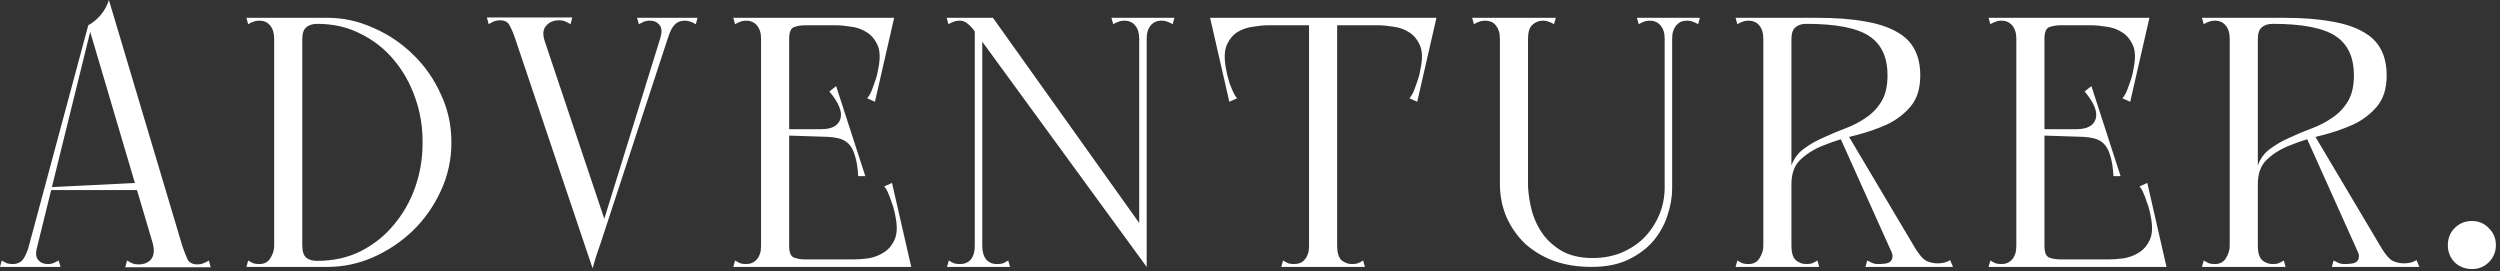 <?xml version="1.0" encoding="UTF-8"?> <svg xmlns="http://www.w3.org/2000/svg" width="562" height="61" viewBox="0 0 562 61" fill="none"><rect x="0" y="0" width="562" height="61" fill="#333333" stroke="none"/> <path d="M28.16 60.08H47.36L46.96 58.56C46.533 58.827 46.107 59.04 45.68 59.2C45.307 59.36 44.88 59.44 44.4 59.44C43.333 59.44 42.587 59.067 42.16 58.32C41.787 57.52 41.387 56.48 40.96 55.2L24.48 -4.76837e-06C24.107 1.227 23.493 2.347 22.64 3.36C21.84 4.32 20.907 5.093 19.84 5.68L34.32 54.64C34.747 56.187 34.64 57.387 34 58.24C33.36 59.04 32.4 59.44 31.12 59.44C30.587 59.44 30.133 59.36 29.76 59.2C29.387 59.04 28.987 58.827 28.56 58.56L28.16 60.08ZM5.96046e-08 60H4.24H7.2L8.56 54.64L6.48 55.44C6.053 56.827 5.573 57.84 5.04 58.48C4.507 59.067 3.787 59.36 2.88 59.36C2.4 59.36 1.973 59.307 1.6 59.2C1.227 59.04 0.827 58.827 0.4 58.56L5.96046e-08 60ZM7.44 59.2L20.64 5.68H19.84L5.44 59.2H7.44ZM13.6 60L13.2 58.56C12.987 58.667 12.667 58.827 12.24 59.04C11.813 59.253 11.307 59.36 10.72 59.36C9.813 59.36 9.093 59.04 8.56 58.4C8.027 57.76 7.973 56.747 8.4 55.36L6.48 55.44L5.2 60H13.6ZM11.28 42.72H32.32V41.04L11.28 42.08V42.72ZM61.631 60H67.951V58.64V4H61.631V60ZM55.791 5.44C56.217 5.173 56.617 4.987 56.991 4.88C57.364 4.72 57.791 4.64 58.271 4.64C59.337 4.64 60.164 5.013 60.751 5.76C61.337 6.453 61.631 7.44 61.631 8.72C61.631 8.933 61.951 9.147 62.591 9.36C63.284 9.573 64.004 9.733 64.751 9.84C65.551 9.893 66.271 9.867 66.911 9.76C67.604 9.6 67.951 9.28 67.951 8.8V4H55.391L55.791 5.44ZM55.391 60H74.191L73.791 58.56C73.364 58.827 72.964 59.04 72.591 59.2C72.217 59.307 71.791 59.36 71.311 59.36C70.404 59.36 69.604 59.067 68.911 58.48C68.271 57.84 67.951 56.773 67.951 55.28C67.951 54.533 67.684 54.107 67.151 54C66.671 53.893 65.977 53.84 65.071 53.84C64.164 53.84 63.364 53.893 62.671 54C61.977 54.107 61.631 54.533 61.631 55.28C61.631 56.24 61.337 57.173 60.751 58.08C60.217 58.933 59.391 59.36 58.271 59.36C57.791 59.36 57.364 59.307 56.991 59.2C56.617 59.04 56.217 58.827 55.791 58.56L55.391 60ZM73.631 4H68.911H67.951C67.364 4 66.991 4.32 66.831 4.96C66.671 5.6 66.591 6.133 66.591 6.56C66.591 6.987 66.751 7.467 67.071 8C67.391 8.48 67.684 8.747 67.951 8.8C67.951 7.52 68.244 6.64 68.831 6.16C69.417 5.627 70.244 5.36 71.311 5.36L73.631 4ZM73.631 4C73.524 4 73.337 4.08 73.071 4.24C72.857 4.347 72.617 4.48 72.351 4.64C72.031 4.853 71.684 5.093 71.311 5.36C74.937 5.36 78.191 6.107 81.071 7.6C84.004 9.04 86.484 10.987 88.511 13.44C90.591 15.893 92.191 18.72 93.311 21.92C94.431 25.067 94.991 28.32 94.991 31.68C94.991 34.453 95.311 36.4 95.951 37.52C96.644 38.587 97.391 39.04 98.191 38.88C99.044 38.667 99.791 37.947 100.431 36.72C101.124 35.44 101.471 33.84 101.471 31.92C101.471 28.08 100.671 24.48 99.071 21.12C97.524 17.707 95.444 14.747 92.831 12.24C90.217 9.68 87.231 7.68 83.871 6.24C80.564 4.747 77.151 4 73.631 4ZM73.631 60L71.311 58.64C70.244 58.64 69.417 58.4 68.831 57.92C68.244 57.387 67.951 56.48 67.951 55.2C67.684 55.253 67.391 55.547 67.071 56.08C66.751 56.56 66.591 57.013 66.591 57.44C66.591 57.867 66.671 58.4 66.831 59.04C66.991 59.68 67.364 60 67.951 60H68.911H73.631ZM73.631 60C77.151 60 80.564 59.28 83.871 57.84C87.231 56.347 90.217 54.347 92.831 51.84C95.444 49.28 97.524 46.32 99.071 42.96C100.671 39.547 101.471 35.92 101.471 32.08C101.471 30.16 101.124 28.587 100.431 27.36C99.791 26.08 99.044 25.36 98.191 25.2C97.391 24.987 96.644 25.413 95.951 26.48C95.311 27.547 94.991 29.493 94.991 32.32C94.991 35.68 94.431 38.96 93.311 42.16C92.191 45.307 90.591 48.107 88.511 50.56C86.484 53.013 84.004 54.987 81.071 56.48C78.191 57.92 74.937 58.64 71.311 58.64C71.684 58.907 72.031 59.12 72.351 59.28C72.617 59.493 72.857 59.68 73.071 59.84C73.337 59.947 73.524 60 73.631 60ZM128.653 3.92H109.453L109.853 5.44C110.28 5.173 110.68 4.96 111.053 4.8C111.48 4.64 111.933 4.56 112.413 4.56C113.48 4.56 114.2 4.96 114.573 5.76C115 6.507 115.426 7.52 115.853 8.8L133.213 60.32C133.373 59.733 133.613 58.907 133.933 57.84C134.306 56.72 134.68 55.627 135.053 54.56C135.426 53.333 135.853 52.027 136.333 50.64L122.493 9.36C121.96 7.813 122.04 6.64 122.733 5.84C123.426 4.987 124.413 4.56 125.693 4.56C126.226 4.56 126.68 4.64 127.053 4.8C127.426 4.96 127.826 5.173 128.253 5.44L128.653 3.92ZM156.813 4H152.573H149.613L148.253 9.36L150.173 8.48C150.6 7.093 151.106 6.107 151.693 5.52C152.28 4.933 153.026 4.64 153.933 4.64C154.413 4.64 154.84 4.72 155.213 4.88C155.586 4.987 155.986 5.173 156.413 5.44L156.813 4ZM148.413 8.64L134.253 54.32H135.133L151.373 4.8L148.413 8.64ZM143.213 4L143.613 5.44C143.826 5.333 144.146 5.173 144.573 4.96C145 4.747 145.506 4.64 146.093 4.64C147 4.64 147.72 4.96 148.253 5.6C148.786 6.24 148.84 7.253 148.413 8.64L149.773 9.28L151.613 4H143.213ZM171.084 60H177.404V58.64V4H171.084V60ZM171.084 5.68H200.044V4H171.084V5.68ZM194.764 4L187.884 5.68C188.897 5.68 190.044 5.787 191.324 6C192.604 6.16 193.75 6.56 194.764 7.2C195.83 7.84 196.657 8.8 197.244 10.08C197.83 11.307 197.91 13.013 197.484 15.2C197.43 15.573 197.324 16.107 197.164 16.8C197.004 17.44 196.79 18.107 196.524 18.8C196.31 19.44 196.07 20.08 195.804 20.72C195.537 21.307 195.244 21.76 194.924 22.08L196.684 22.88L201.004 4H194.764ZM164.844 4L165.244 5.44C165.67 5.173 166.07 4.987 166.444 4.88C166.817 4.72 167.244 4.64 167.724 4.64C168.204 4.64 168.63 4.72 169.004 4.88C169.43 5.04 169.83 5.333 170.204 5.76C170.47 6.08 170.684 6.48 170.844 6.96C171.004 7.44 171.084 8.027 171.084 8.72C171.084 9.467 171.377 9.787 171.964 9.68C172.604 9.573 173.35 9.387 174.204 9.12C175.11 9.387 175.857 9.573 176.444 9.68C177.084 9.787 177.404 9.467 177.404 8.72C177.404 7.227 177.777 6.347 178.524 6.08C179.324 5.813 180.15 5.68 181.004 5.68H183.324L183.644 4H170.124H169.004H164.844ZM174.844 29.04V30.4L187.244 30.8V29.04H174.844ZM187.964 19.36L186.444 20.56C188.577 23.12 189.404 25.173 188.924 26.72C188.444 28.267 187.004 29.04 184.604 29.04V30.72C186.044 30.72 187.27 30.827 188.284 31.04C189.297 31.253 190.124 31.68 190.764 32.32C191.404 32.96 191.884 33.867 192.204 35.04C192.577 36.213 192.817 37.733 192.924 39.6H194.524L187.964 19.36ZM171.084 58.32V60H203.884V58.32H171.084ZM198.604 60H204.844L200.524 41.12L198.764 41.92C199.084 42.24 199.377 42.72 199.644 43.36C199.91 43.947 200.15 44.587 200.364 45.28C200.63 45.92 200.844 46.587 201.004 47.28C201.164 47.92 201.27 48.427 201.324 48.8C201.75 50.933 201.67 52.64 201.084 53.92C200.497 55.2 199.67 56.16 198.604 56.8C197.59 57.44 196.444 57.867 195.164 58.08C193.884 58.24 192.737 58.32 191.724 58.32L198.604 60ZM164.844 60H169.004H170.124H183.644L183.324 58.32H181.004C180.15 58.32 179.324 58.187 178.524 57.92C177.777 57.653 177.404 56.773 177.404 55.28C177.404 54.533 177.084 54.213 176.444 54.32C175.857 54.427 175.11 54.613 174.204 54.88C173.35 54.613 172.604 54.427 171.964 54.32C171.377 54.213 171.084 54.533 171.084 55.28C171.084 55.973 171.004 56.56 170.844 57.04C170.684 57.52 170.47 57.92 170.204 58.24C169.83 58.667 169.43 58.96 169.004 59.12C168.63 59.28 168.204 59.36 167.724 59.36C167.244 59.36 166.817 59.307 166.444 59.2C166.07 59.04 165.67 58.827 165.244 58.56L164.844 60ZM257.773 60V52.48L223.213 4H216.893L257.773 60ZM257.773 60V4H256.093V56.72L257.773 60ZM263.613 5.44L264.013 4H256.493C256.493 5.28 256.546 6.267 256.653 6.96C256.813 7.6 256.973 8.08 257.133 8.4C257.293 8.667 257.426 8.8 257.533 8.8C257.693 8.8 257.773 8.773 257.773 8.72C257.773 7.44 258.066 6.453 258.653 5.76C259.239 5.013 260.066 4.64 261.133 4.64C261.613 4.64 262.039 4.72 262.413 4.88C262.786 4.987 263.186 5.173 263.613 5.44ZM250.253 5.44C250.679 5.173 251.079 4.987 251.453 4.88C251.826 4.72 252.253 4.64 252.733 4.64C253.799 4.64 254.626 5.013 255.213 5.76C255.799 6.453 256.093 7.44 256.093 8.72C256.093 8.773 256.146 8.8 256.253 8.8C256.413 8.8 256.573 8.667 256.733 8.4C256.893 8.08 257.026 7.6 257.133 6.96C257.293 6.267 257.373 5.28 257.373 4H249.853L250.253 5.44ZM220.813 4H219.133V60H220.813V4ZM226.653 58.56C226.226 58.827 225.826 59.04 225.453 59.2C225.079 59.307 224.653 59.36 224.173 59.36C223.106 59.36 222.279 59.013 221.693 58.32C221.106 57.573 220.813 56.56 220.813 55.28C220.813 55.227 220.733 55.2 220.572 55.2C220.466 55.2 220.333 55.36 220.173 55.68C220.013 55.947 219.853 56.427 219.693 57.12C219.586 57.76 219.533 58.72 219.533 60H227.053L226.653 58.56ZM213.293 58.56L212.893 60H220.413C220.413 58.72 220.333 57.76 220.173 57.12C220.066 56.427 219.933 55.947 219.773 55.68C219.613 55.36 219.453 55.2 219.293 55.2C219.186 55.2 219.133 55.227 219.133 55.28C219.133 56.56 218.839 57.573 218.253 58.32C217.666 59.013 216.839 59.36 215.773 59.36C215.293 59.36 214.866 59.307 214.493 59.2C214.119 59.04 213.719 58.827 213.293 58.56ZM213.213 5.44C213.639 5.173 214.039 4.987 214.413 4.88C214.786 4.72 215.213 4.64 215.693 4.64C216.226 4.64 216.706 4.773 217.133 5.04C217.559 5.307 217.933 5.627 218.253 6C218.626 6.373 218.946 6.773 219.213 7.2C219.479 7.573 219.719 7.893 219.933 8.16C219.986 8.267 220.066 8.213 220.173 8C220.173 7.787 220.199 7.387 220.253 6.8C220.306 6.213 220.333 5.28 220.333 4H212.813L213.213 5.44ZM257.773 60V52.48L223.213 4H216.893L257.773 60ZM257.773 60V4H256.093V56.72L257.773 60ZM263.613 5.44L264.013 4H256.493C256.493 5.28 256.546 6.267 256.653 6.96C256.813 7.6 256.973 8.08 257.133 8.4C257.293 8.667 257.426 8.8 257.533 8.8C257.693 8.8 257.773 8.773 257.773 8.72C257.773 7.44 258.066 6.453 258.653 5.76C259.239 5.013 260.066 4.64 261.133 4.64C261.613 4.64 262.039 4.72 262.413 4.88C262.786 4.987 263.186 5.173 263.613 5.44ZM250.253 5.44C250.679 5.173 251.079 4.987 251.453 4.88C251.826 4.72 252.253 4.64 252.733 4.64C253.799 4.64 254.626 5.013 255.213 5.76C255.799 6.453 256.093 7.44 256.093 8.72C256.093 8.773 256.146 8.8 256.253 8.8C256.413 8.8 256.573 8.667 256.733 8.4C256.893 8.08 257.026 7.6 257.133 6.96C257.293 6.267 257.373 5.28 257.373 4H249.853L250.253 5.44ZM220.813 4H219.133V60H220.813V4ZM226.653 58.56C226.226 58.827 225.826 59.04 225.453 59.2C225.079 59.307 224.653 59.36 224.173 59.36C223.106 59.36 222.279 59.013 221.693 58.32C221.106 57.573 220.813 56.56 220.813 55.28C220.813 55.227 220.733 55.2 220.572 55.2C220.466 55.2 220.333 55.36 220.173 55.68C220.013 55.947 219.853 56.427 219.693 57.12C219.586 57.76 219.533 58.72 219.533 60H227.053L226.653 58.56ZM213.293 58.56L212.893 60H220.413C220.413 58.72 220.333 57.76 220.173 57.12C220.066 56.427 219.933 55.947 219.773 55.68C219.613 55.36 219.453 55.2 219.293 55.2C219.186 55.2 219.133 55.227 219.133 55.28C219.133 56.56 218.839 57.573 218.253 58.32C217.666 59.013 216.839 59.36 215.773 59.36C215.293 59.36 214.866 59.307 214.493 59.2C214.119 59.04 213.719 58.827 213.293 58.56ZM213.213 5.44C213.639 5.173 214.039 4.987 214.413 4.88C214.786 4.72 215.213 4.64 215.693 4.64C216.226 4.64 216.706 4.773 217.133 5.04C217.559 5.307 217.933 5.627 218.253 6C218.626 6.373 218.946 6.773 219.213 7.2C219.479 7.573 219.719 7.893 219.933 8.16C219.986 8.267 220.066 8.213 220.173 8C220.173 7.787 220.199 7.387 220.253 6.8C220.306 6.213 220.333 5.28 220.333 4H212.813L213.213 5.44ZM294.271 60H300.591V58.64V4H294.271V60ZM288.031 60H306.831L306.431 58.56C306.005 58.827 305.605 59.04 305.231 59.2C304.858 59.307 304.431 59.36 303.951 59.36C303.045 59.36 302.245 59.067 301.551 58.48C300.911 57.84 300.591 56.773 300.591 55.28C300.591 54.533 300.271 54.213 299.631 54.32C299.045 54.427 298.298 54.613 297.391 54.88C296.538 54.613 295.791 54.427 295.151 54.32C294.565 54.213 294.271 54.533 294.271 55.28C294.271 55.973 294.191 56.56 294.031 57.04C293.871 57.52 293.658 57.92 293.391 58.24C293.071 58.667 292.698 58.96 292.271 59.12C291.845 59.28 291.391 59.36 290.911 59.36C290.431 59.36 290.005 59.307 289.631 59.2C289.258 59.04 288.858 58.827 288.431 58.56L288.031 60ZM274.031 5.68H306.671H321.951V4H274.031V5.68ZM278.271 4H272.031L276.351 22.88L278.111 22.08C277.791 21.76 277.498 21.307 277.231 20.72C276.965 20.08 276.698 19.44 276.431 18.8C276.218 18.107 276.031 17.44 275.871 16.8C275.711 16.107 275.605 15.573 275.551 15.2C275.178 13.013 275.258 11.307 275.791 10.08C276.378 8.8 277.178 7.84 278.191 7.2C279.258 6.56 280.431 6.16 281.711 6C282.991 5.787 284.138 5.68 285.151 5.68L278.271 4ZM316.671 4L309.791 5.68C310.805 5.68 311.951 5.787 313.231 6C314.511 6.16 315.658 6.56 316.671 7.2C317.738 7.84 318.565 8.8 319.151 10.08C319.738 11.307 319.818 13.013 319.391 15.2C319.338 15.573 319.231 16.107 319.071 16.8C318.911 17.44 318.698 18.107 318.431 18.8C318.218 19.44 317.978 20.08 317.711 20.72C317.445 21.307 317.151 21.76 316.831 22.08L318.591 22.88L322.911 4H316.671ZM357.738 60C361.044 60 363.844 59.44 366.138 58.32C368.431 57.2 370.298 55.787 371.738 54.08C373.178 52.32 374.218 50.427 374.858 48.4C375.551 46.32 375.898 44.32 375.898 42.4H374.218C374.164 44.8 373.658 46.987 372.698 48.96C371.791 50.88 370.591 52.533 369.098 53.92C367.604 55.253 365.871 56.293 363.898 57.04C361.924 57.733 359.818 58.053 357.578 58C355.178 57.947 353.098 57.467 351.338 56.56C349.631 55.6 348.191 54.373 347.018 52.88C345.898 51.387 345.044 49.68 344.458 47.76C343.924 45.84 343.604 43.893 343.498 41.92V5.36V4H337.178V41.28C337.178 43.947 337.658 46.427 338.618 48.72C339.631 51.013 341.018 53.013 342.778 54.72C344.591 56.373 346.751 57.68 349.258 58.64C351.818 59.547 354.644 60 357.738 60ZM330.938 4L331.338 5.44C331.764 5.173 332.164 4.987 332.538 4.88C332.911 4.72 333.338 4.64 333.818 4.64C334.298 4.64 334.751 4.72 335.178 4.88C335.604 5.04 335.978 5.333 336.298 5.76C336.564 6.08 336.778 6.48 336.938 6.96C337.098 7.44 337.178 8.027 337.178 8.72C337.178 9.467 337.471 9.787 338.058 9.68C338.698 9.573 339.444 9.387 340.298 9.12C341.204 9.387 341.951 9.573 342.538 9.68C343.178 9.787 343.498 9.467 343.498 8.72C343.498 7.227 343.818 6.187 344.458 5.6C345.151 4.96 345.951 4.64 346.858 4.64C347.338 4.64 347.764 4.72 348.138 4.88C348.511 4.987 348.911 5.173 349.338 5.44L349.738 4H330.938ZM374.218 42.4H375.898V4H374.218V42.4ZM367.978 4L368.378 5.44C368.804 5.173 369.204 4.987 369.578 4.88C369.951 4.72 370.378 4.64 370.858 4.64C371.338 4.64 371.764 4.72 372.137 4.88C372.564 5.04 372.964 5.333 373.338 5.76C373.604 6.08 373.818 6.48 373.977 6.96C374.138 7.44 374.218 8.027 374.218 8.72C374.218 9.093 374.298 9.307 374.458 9.36C374.618 9.413 374.804 9.387 375.018 9.28C375.231 9.173 375.498 9.013 375.818 8.8V4H367.978ZM382.138 4H374.298V8.8C374.618 9.013 374.884 9.173 375.098 9.28C375.311 9.387 375.498 9.413 375.658 9.36C375.818 9.307 375.898 9.093 375.898 8.72C375.898 8.027 375.978 7.44 376.138 6.96C376.298 6.48 376.511 6.08 376.778 5.76C377.151 5.333 377.524 5.04 377.898 4.88C378.324 4.72 378.778 4.64 379.258 4.64C379.738 4.64 380.164 4.72 380.538 4.88C380.911 4.987 381.311 5.173 381.738 5.44L382.138 4ZM396.396 60H402.716V58.64V4H396.396V60ZM390.556 5.44C390.983 5.173 391.383 4.987 391.756 4.88C392.13 4.72 392.556 4.64 393.036 4.64C394.103 4.64 394.93 5.013 395.516 5.76C396.103 6.453 396.396 7.44 396.396 8.72C396.396 8.933 396.716 9.147 397.356 9.36C398.05 9.573 398.77 9.733 399.516 9.84C400.316 9.893 401.036 9.867 401.676 9.76C402.37 9.6 402.716 9.28 402.716 8.8V4H390.156L390.556 5.44ZM390.156 60H408.956L408.556 58.56C408.13 58.827 407.73 59.04 407.356 59.2C406.983 59.307 406.556 59.36 406.076 59.36C405.17 59.36 404.37 59.067 403.676 58.48C403.036 57.84 402.716 56.773 402.716 55.28C402.716 54.533 402.45 54.107 401.916 54C401.436 53.893 400.743 53.84 399.836 53.84C398.93 53.84 398.13 53.893 397.436 54C396.743 54.107 396.396 54.533 396.396 55.28C396.396 56.24 396.103 57.173 395.516 58.08C394.983 58.933 394.156 59.36 393.036 59.36C392.556 59.36 392.13 59.307 391.756 59.2C391.383 59.04 390.983 58.827 390.556 58.56L390.156 60ZM408.396 4H402.716C402.13 4 401.756 4.32 401.596 4.96C401.436 5.6 401.356 6.133 401.356 6.56C401.356 6.987 401.516 7.467 401.836 8C402.156 8.48 402.45 8.747 402.716 8.8C402.716 7.52 403.01 6.64 403.596 6.16C404.183 5.627 405.01 5.36 406.076 5.36L408.396 4ZM431.676 16.96C431.676 14.667 431.25 12.72 430.396 11.12C429.543 9.467 428.183 8.133 426.316 7.12C424.45 6.053 422.05 5.28 419.116 4.8C416.183 4.267 412.61 4 408.396 4C408.29 4 408.103 4.08 407.836 4.24C407.623 4.347 407.383 4.48 407.116 4.64C406.796 4.853 406.45 5.093 406.076 5.36C412.69 5.36 417.383 6.267 420.156 8.08C422.93 9.893 424.316 12.853 424.316 16.96C424.316 19.36 423.863 21.307 422.956 22.8C422.05 24.293 420.876 25.52 419.436 26.48C418.05 27.44 416.503 28.24 414.796 28.88C413.09 29.52 411.436 30.213 409.836 30.96C408.236 31.653 406.796 32.48 405.516 33.44C404.236 34.347 403.303 35.6 402.716 37.2C402.556 37.36 402.45 37.733 402.396 38.32C402.396 38.853 402.423 39.413 402.476 40C402.53 40.533 402.583 40.987 402.636 41.36C402.69 41.68 402.716 41.68 402.716 41.36C402.716 38.907 403.436 37.04 404.876 35.76C406.316 34.427 408.103 33.36 410.236 32.56C412.37 31.707 414.69 30.987 417.196 30.4C419.703 29.76 422.023 28.96 424.156 28C426.29 26.987 428.076 25.627 429.516 23.92C430.956 22.213 431.676 19.893 431.676 16.96ZM439.036 60L438.396 58.48C437.97 58.747 437.516 58.933 437.036 59.04C436.556 59.147 436.076 59.2 435.596 59.2C434.69 59.2 433.836 59.013 433.036 58.64C432.236 58.213 431.33 57.147 430.316 55.44L424.876 55.84L426.716 60H434.796H439.036ZM426.716 60H433.036L414.876 29.44L413.196 29.92L426.716 60ZM419.356 60H433.036L430.316 55.44L424.876 55.84C425.303 56.64 425.49 57.28 425.436 57.76C425.383 58.24 425.196 58.613 424.876 58.88C424.556 59.093 424.13 59.227 423.596 59.28C423.116 59.333 422.663 59.36 422.236 59.36C421.65 59.36 421.143 59.253 420.716 59.04C420.29 58.827 419.97 58.667 419.756 58.56L419.356 60ZM453.271 60H459.591V58.64V4H453.271V60ZM453.271 5.68H482.231V4H453.271V5.68ZM476.951 4L470.071 5.68C471.085 5.68 472.231 5.787 473.511 6C474.791 6.16 475.938 6.56 476.951 7.2C478.018 7.84 478.845 8.8 479.431 10.08C480.018 11.307 480.098 13.013 479.671 15.2C479.618 15.573 479.511 16.107 479.351 16.8C479.191 17.44 478.978 18.107 478.711 18.8C478.498 19.44 478.258 20.08 477.991 20.72C477.725 21.307 477.431 21.76 477.111 22.08L478.871 22.88L483.191 4H476.951ZM447.031 4L447.431 5.44C447.858 5.173 448.258 4.987 448.631 4.88C449.005 4.72 449.431 4.64 449.911 4.64C450.391 4.64 450.818 4.72 451.191 4.88C451.618 5.04 452.018 5.333 452.391 5.76C452.658 6.08 452.871 6.48 453.031 6.96C453.191 7.44 453.271 8.027 453.271 8.72C453.271 9.467 453.565 9.787 454.151 9.68C454.791 9.573 455.538 9.387 456.391 9.12C457.298 9.387 458.045 9.573 458.631 9.68C459.271 9.787 459.591 9.467 459.591 8.72C459.591 7.227 459.965 6.347 460.711 6.08C461.511 5.813 462.338 5.68 463.191 5.68H465.511L465.831 4H452.311H451.191H447.031ZM457.031 29.04V30.4L469.431 30.8V29.04H457.031ZM470.151 19.36L468.631 20.56C470.765 23.12 471.591 25.173 471.111 26.72C470.631 28.267 469.191 29.04 466.791 29.04V30.72C468.231 30.72 469.458 30.827 470.471 31.04C471.485 31.253 472.311 31.68 472.951 32.32C473.591 32.96 474.071 33.867 474.391 35.04C474.765 36.213 475.005 37.733 475.111 39.6H476.711L470.151 19.36ZM453.271 58.32V60H486.071V58.32H453.271ZM480.791 60H487.031L482.711 41.12L480.951 41.92C481.271 42.24 481.565 42.72 481.831 43.36C482.098 43.947 482.338 44.587 482.551 45.28C482.818 45.92 483.031 46.587 483.191 47.28C483.351 47.92 483.458 48.427 483.511 48.8C483.938 50.933 483.858 52.64 483.271 53.92C482.685 55.2 481.858 56.16 480.791 56.8C479.778 57.44 478.631 57.867 477.351 58.08C476.071 58.24 474.925 58.32 473.911 58.32L480.791 60ZM447.031 60H451.191H452.311H465.831L465.511 58.32H463.191C462.338 58.32 461.511 58.187 460.711 57.92C459.965 57.653 459.591 56.773 459.591 55.28C459.591 54.533 459.271 54.213 458.631 54.32C458.045 54.427 457.298 54.613 456.391 54.88C455.538 54.613 454.791 54.427 454.151 54.32C453.565 54.213 453.271 54.533 453.271 55.28C453.271 55.973 453.191 56.56 453.031 57.04C452.871 57.52 452.658 57.92 452.391 58.24C452.018 58.667 451.618 58.96 451.191 59.12C450.818 59.28 450.391 59.36 449.911 59.36C449.431 59.36 449.005 59.307 448.631 59.2C448.258 59.04 447.858 58.827 447.431 58.56L447.031 60ZM501.24 60H507.56V58.64V4H501.24V60ZM495.4 5.44C495.827 5.173 496.227 4.987 496.6 4.88C496.973 4.72 497.4 4.64 497.88 4.64C498.947 4.64 499.773 5.013 500.36 5.76C500.947 6.453 501.24 7.44 501.24 8.72C501.24 8.933 501.56 9.147 502.2 9.36C502.893 9.573 503.613 9.733 504.36 9.84C505.16 9.893 505.88 9.867 506.52 9.76C507.213 9.6 507.56 9.28 507.56 8.8V4H495L495.4 5.44ZM495 60H513.8L513.4 58.56C512.973 58.827 512.573 59.04 512.2 59.2C511.827 59.307 511.4 59.36 510.92 59.36C510.013 59.36 509.213 59.067 508.52 58.48C507.88 57.84 507.56 56.773 507.56 55.28C507.56 54.533 507.293 54.107 506.76 54C506.28 53.893 505.587 53.84 504.68 53.84C503.773 53.84 502.973 53.893 502.28 54C501.587 54.107 501.24 54.533 501.24 55.28C501.24 56.24 500.947 57.173 500.36 58.08C499.827 58.933 499 59.36 497.88 59.36C497.4 59.36 496.973 59.307 496.6 59.2C496.227 59.04 495.827 58.827 495.4 58.56L495 60ZM513.24 4H507.56C506.973 4 506.6 4.32 506.44 4.96C506.28 5.6 506.2 6.133 506.2 6.56C506.2 6.987 506.36 7.467 506.68 8C507 8.48 507.293 8.747 507.56 8.8C507.56 7.52 507.853 6.64 508.44 6.16C509.027 5.627 509.853 5.36 510.92 5.36L513.24 4ZM536.52 16.96C536.52 14.667 536.093 12.72 535.24 11.12C534.387 9.467 533.027 8.133 531.16 7.12C529.293 6.053 526.893 5.28 523.96 4.8C521.027 4.267 517.453 4 513.24 4C513.133 4 512.947 4.08 512.68 4.24C512.467 4.347 512.227 4.48 511.96 4.64C511.64 4.853 511.293 5.093 510.92 5.36C517.533 5.36 522.227 6.267 525 8.08C527.773 9.893 529.16 12.853 529.16 16.96C529.16 19.36 528.707 21.307 527.8 22.8C526.893 24.293 525.72 25.52 524.28 26.48C522.893 27.44 521.347 28.24 519.64 28.88C517.933 29.52 516.28 30.213 514.68 30.96C513.08 31.653 511.64 32.48 510.36 33.44C509.08 34.347 508.147 35.6 507.56 37.2C507.4 37.36 507.293 37.733 507.24 38.32C507.24 38.853 507.267 39.413 507.32 40C507.373 40.533 507.427 40.987 507.48 41.36C507.533 41.68 507.56 41.68 507.56 41.36C507.56 38.907 508.28 37.04 509.72 35.76C511.16 34.427 512.947 33.36 515.08 32.56C517.213 31.707 519.533 30.987 522.04 30.4C524.547 29.76 526.867 28.96 529 28C531.133 26.987 532.92 25.627 534.36 23.92C535.8 22.213 536.52 19.893 536.52 16.96ZM543.88 60L543.24 58.48C542.813 58.747 542.36 58.933 541.88 59.04C541.4 59.147 540.92 59.2 540.44 59.2C539.533 59.2 538.68 59.013 537.88 58.64C537.08 58.213 536.173 57.147 535.16 55.44L529.72 55.84L531.56 60H539.64H543.88ZM531.56 60H537.88L519.72 29.44L518.04 29.92L531.56 60ZM524.2 60H537.88L535.16 55.44L529.72 55.84C530.147 56.64 530.333 57.28 530.28 57.76C530.227 58.24 530.04 58.613 529.72 58.88C529.4 59.093 528.973 59.227 528.44 59.28C527.96 59.333 527.507 59.36 527.08 59.36C526.493 59.36 525.987 59.253 525.56 59.04C525.133 58.827 524.813 58.667 524.6 58.56L524.2 60ZM550.275 55.12C550.275 56.613 550.782 57.893 551.795 58.96C552.862 59.973 554.168 60.48 555.715 60.48C557.208 60.48 558.462 59.973 559.475 58.96C560.542 57.893 561.075 56.613 561.075 55.12C561.075 53.573 560.542 52.293 559.475 51.28C558.462 50.213 557.208 49.68 555.715 49.68C554.168 49.68 552.862 50.213 551.795 51.28C550.782 52.293 550.275 53.573 550.275 55.12Z" fill="white"></path> </svg> 